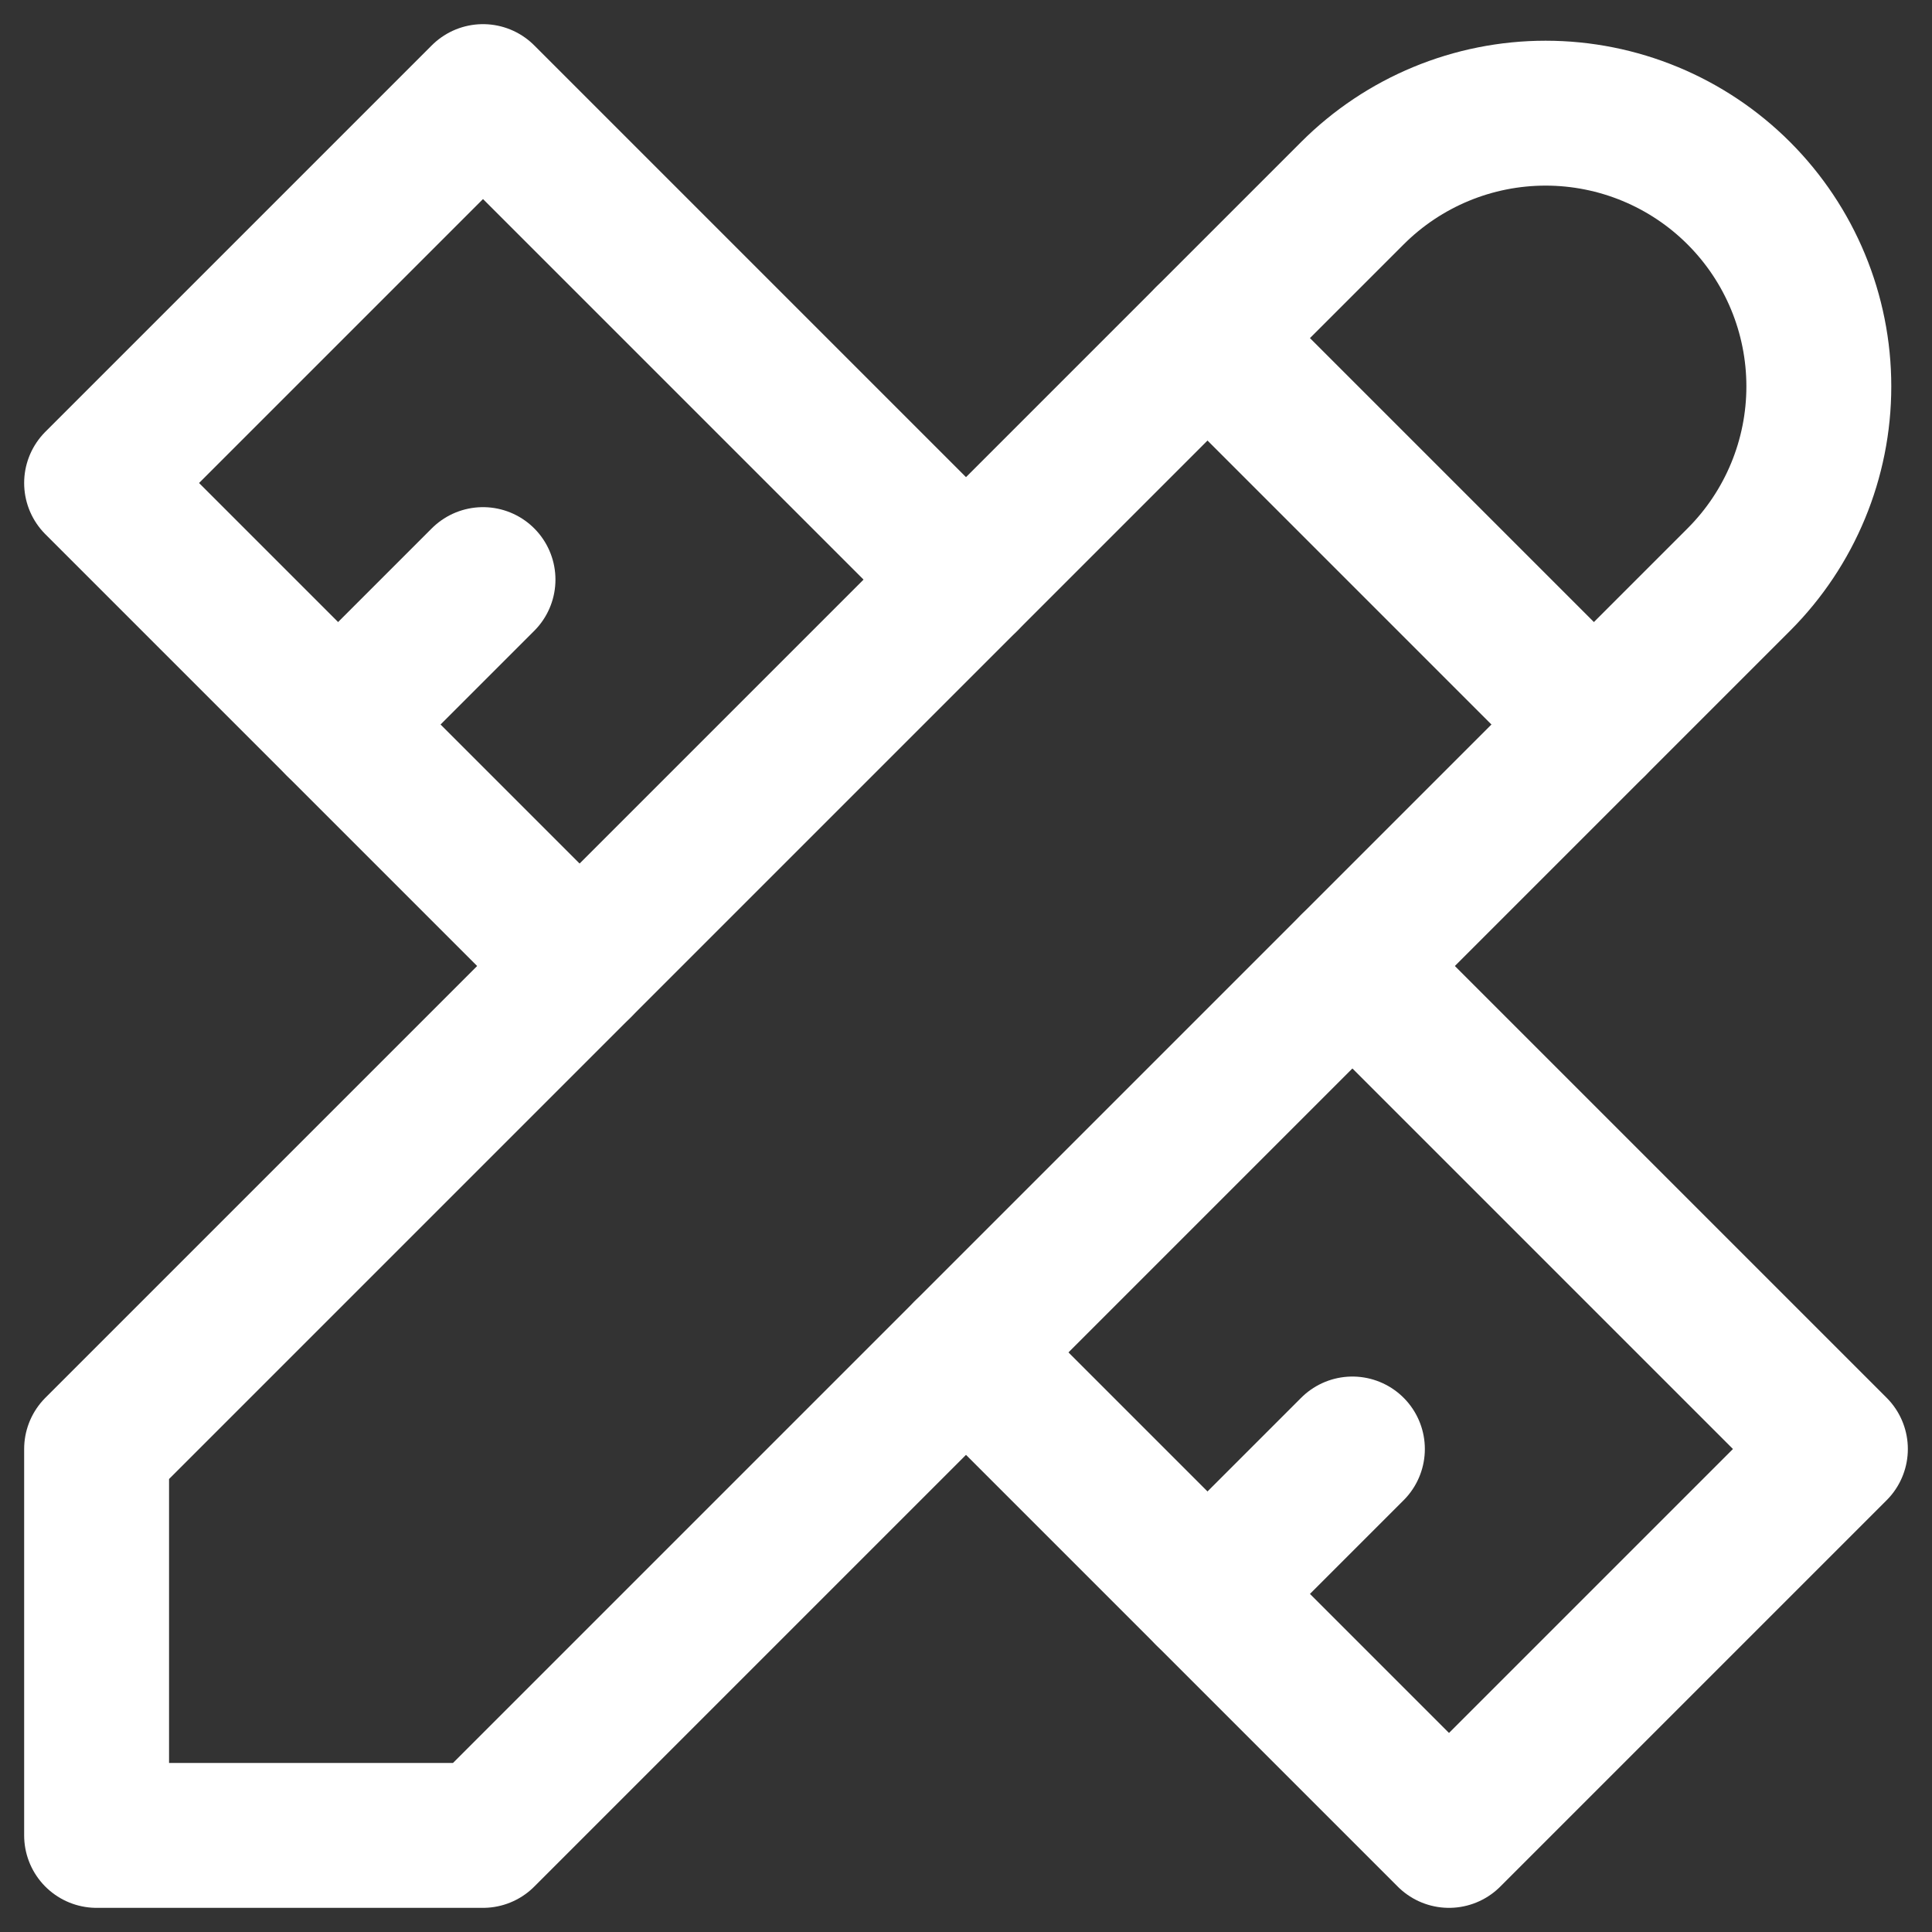 <svg width="40" height="40" viewBox="0 0 40 40" fill="none" xmlns="http://www.w3.org/2000/svg">
<rect x="0" y="0" width="40" height="40" fill="#333333" stroke="none"/>
<path d="M2 38H10L36 12C37.061 10.939 37.657 9.5 37.657 8C37.657 6.5 37.061 5.061 36 4C34.939 2.939 33.5 2.343 32 2.343C30.5 2.343 29.061 2.939 28 4L2 30V38Z" stroke="white" stroke-width="3" stroke-linecap="round" stroke-linejoin="round"/>
<path d="M25 7L33 15" stroke="white" stroke-width="3" stroke-linecap="round" stroke-linejoin="round"/>
<path d="M20 12L10 2L2 10L12 20" stroke="white" stroke-width="3" stroke-linecap="round" stroke-linejoin="round"/>
<path d="M10 12L7 15" stroke="white" stroke-width="3" stroke-linecap="round" stroke-linejoin="round"/>
<path d="M28 20L38 30L30 38L20 28" stroke="white" stroke-width="3" stroke-linecap="round" stroke-linejoin="round"/>
<path d="M28 30L25 33" stroke="white" stroke-width="3" stroke-linecap="round" stroke-linejoin="round"/>
</svg>
